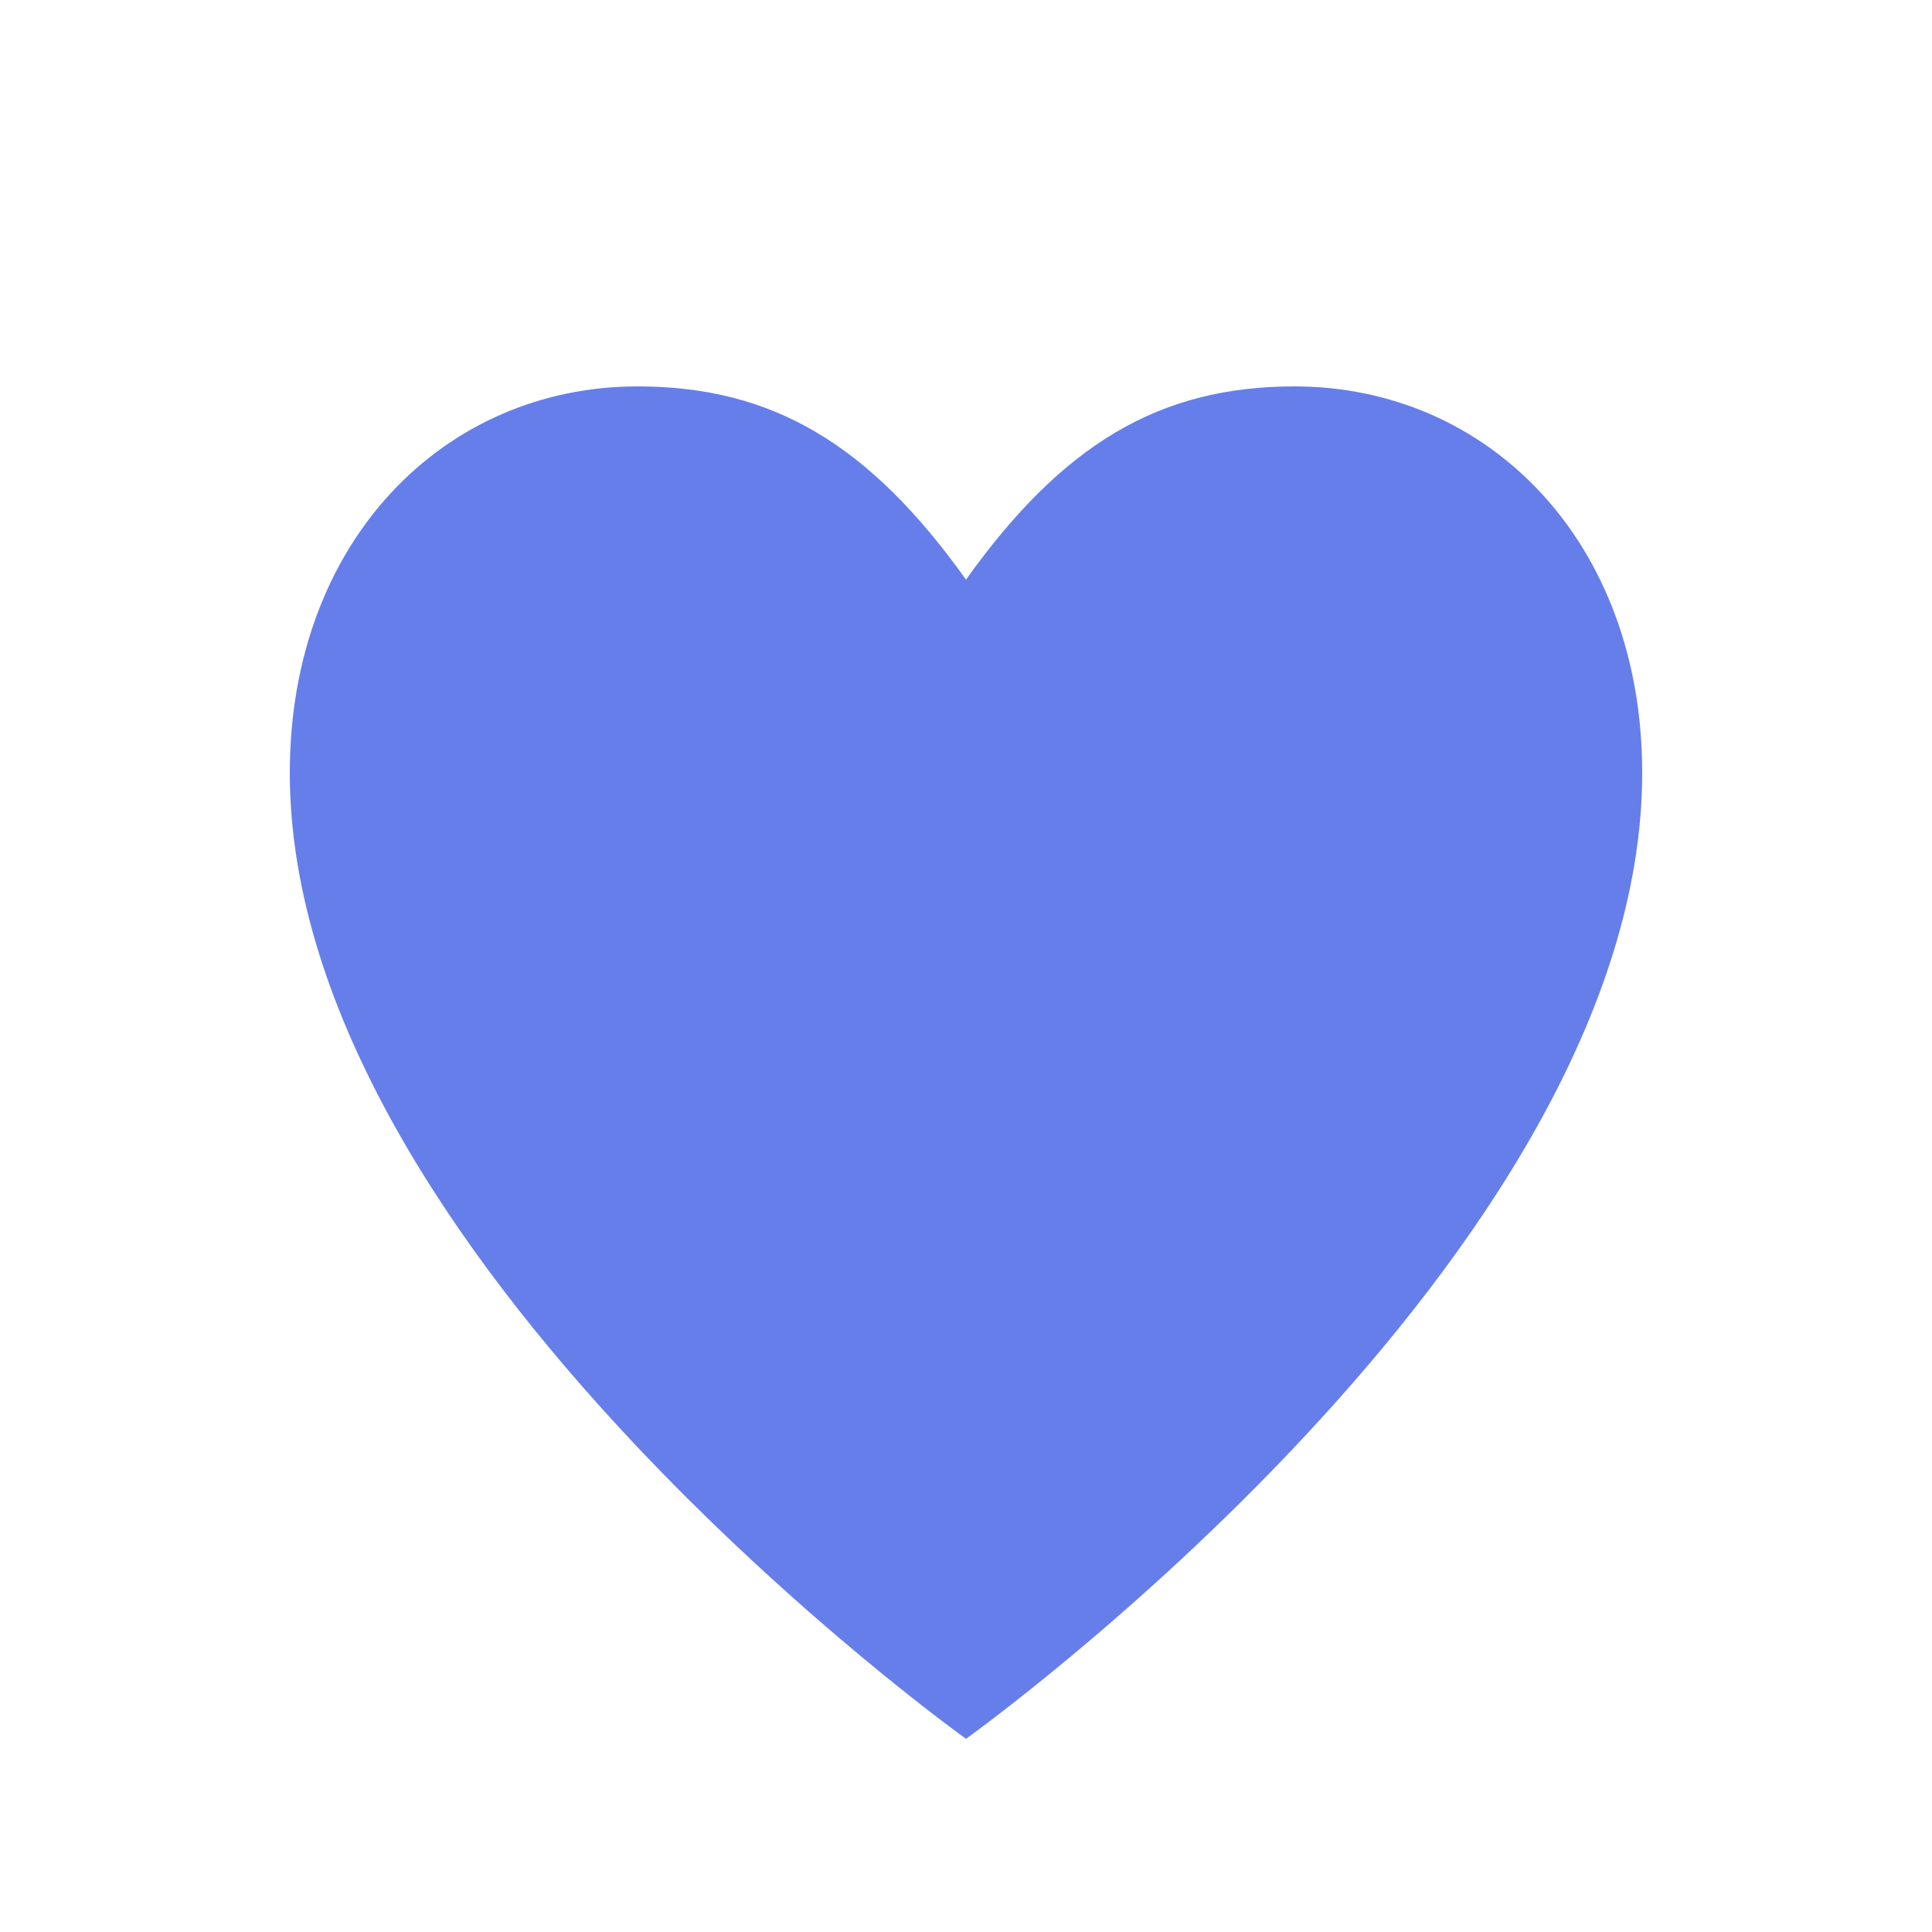 <svg xmlns="http://www.w3.org/2000/svg" viewBox="0 0 100 100">
  <path fill="#667eea" d="M50,90 C50,90 15,65 15,40 C15,28 23,20 33,20 C40,20 45,23 50,30 C55,23 60,20 67,20 C77,20 85,28 85,40 C85,65 50,90 50,90 Z"/>
</svg>